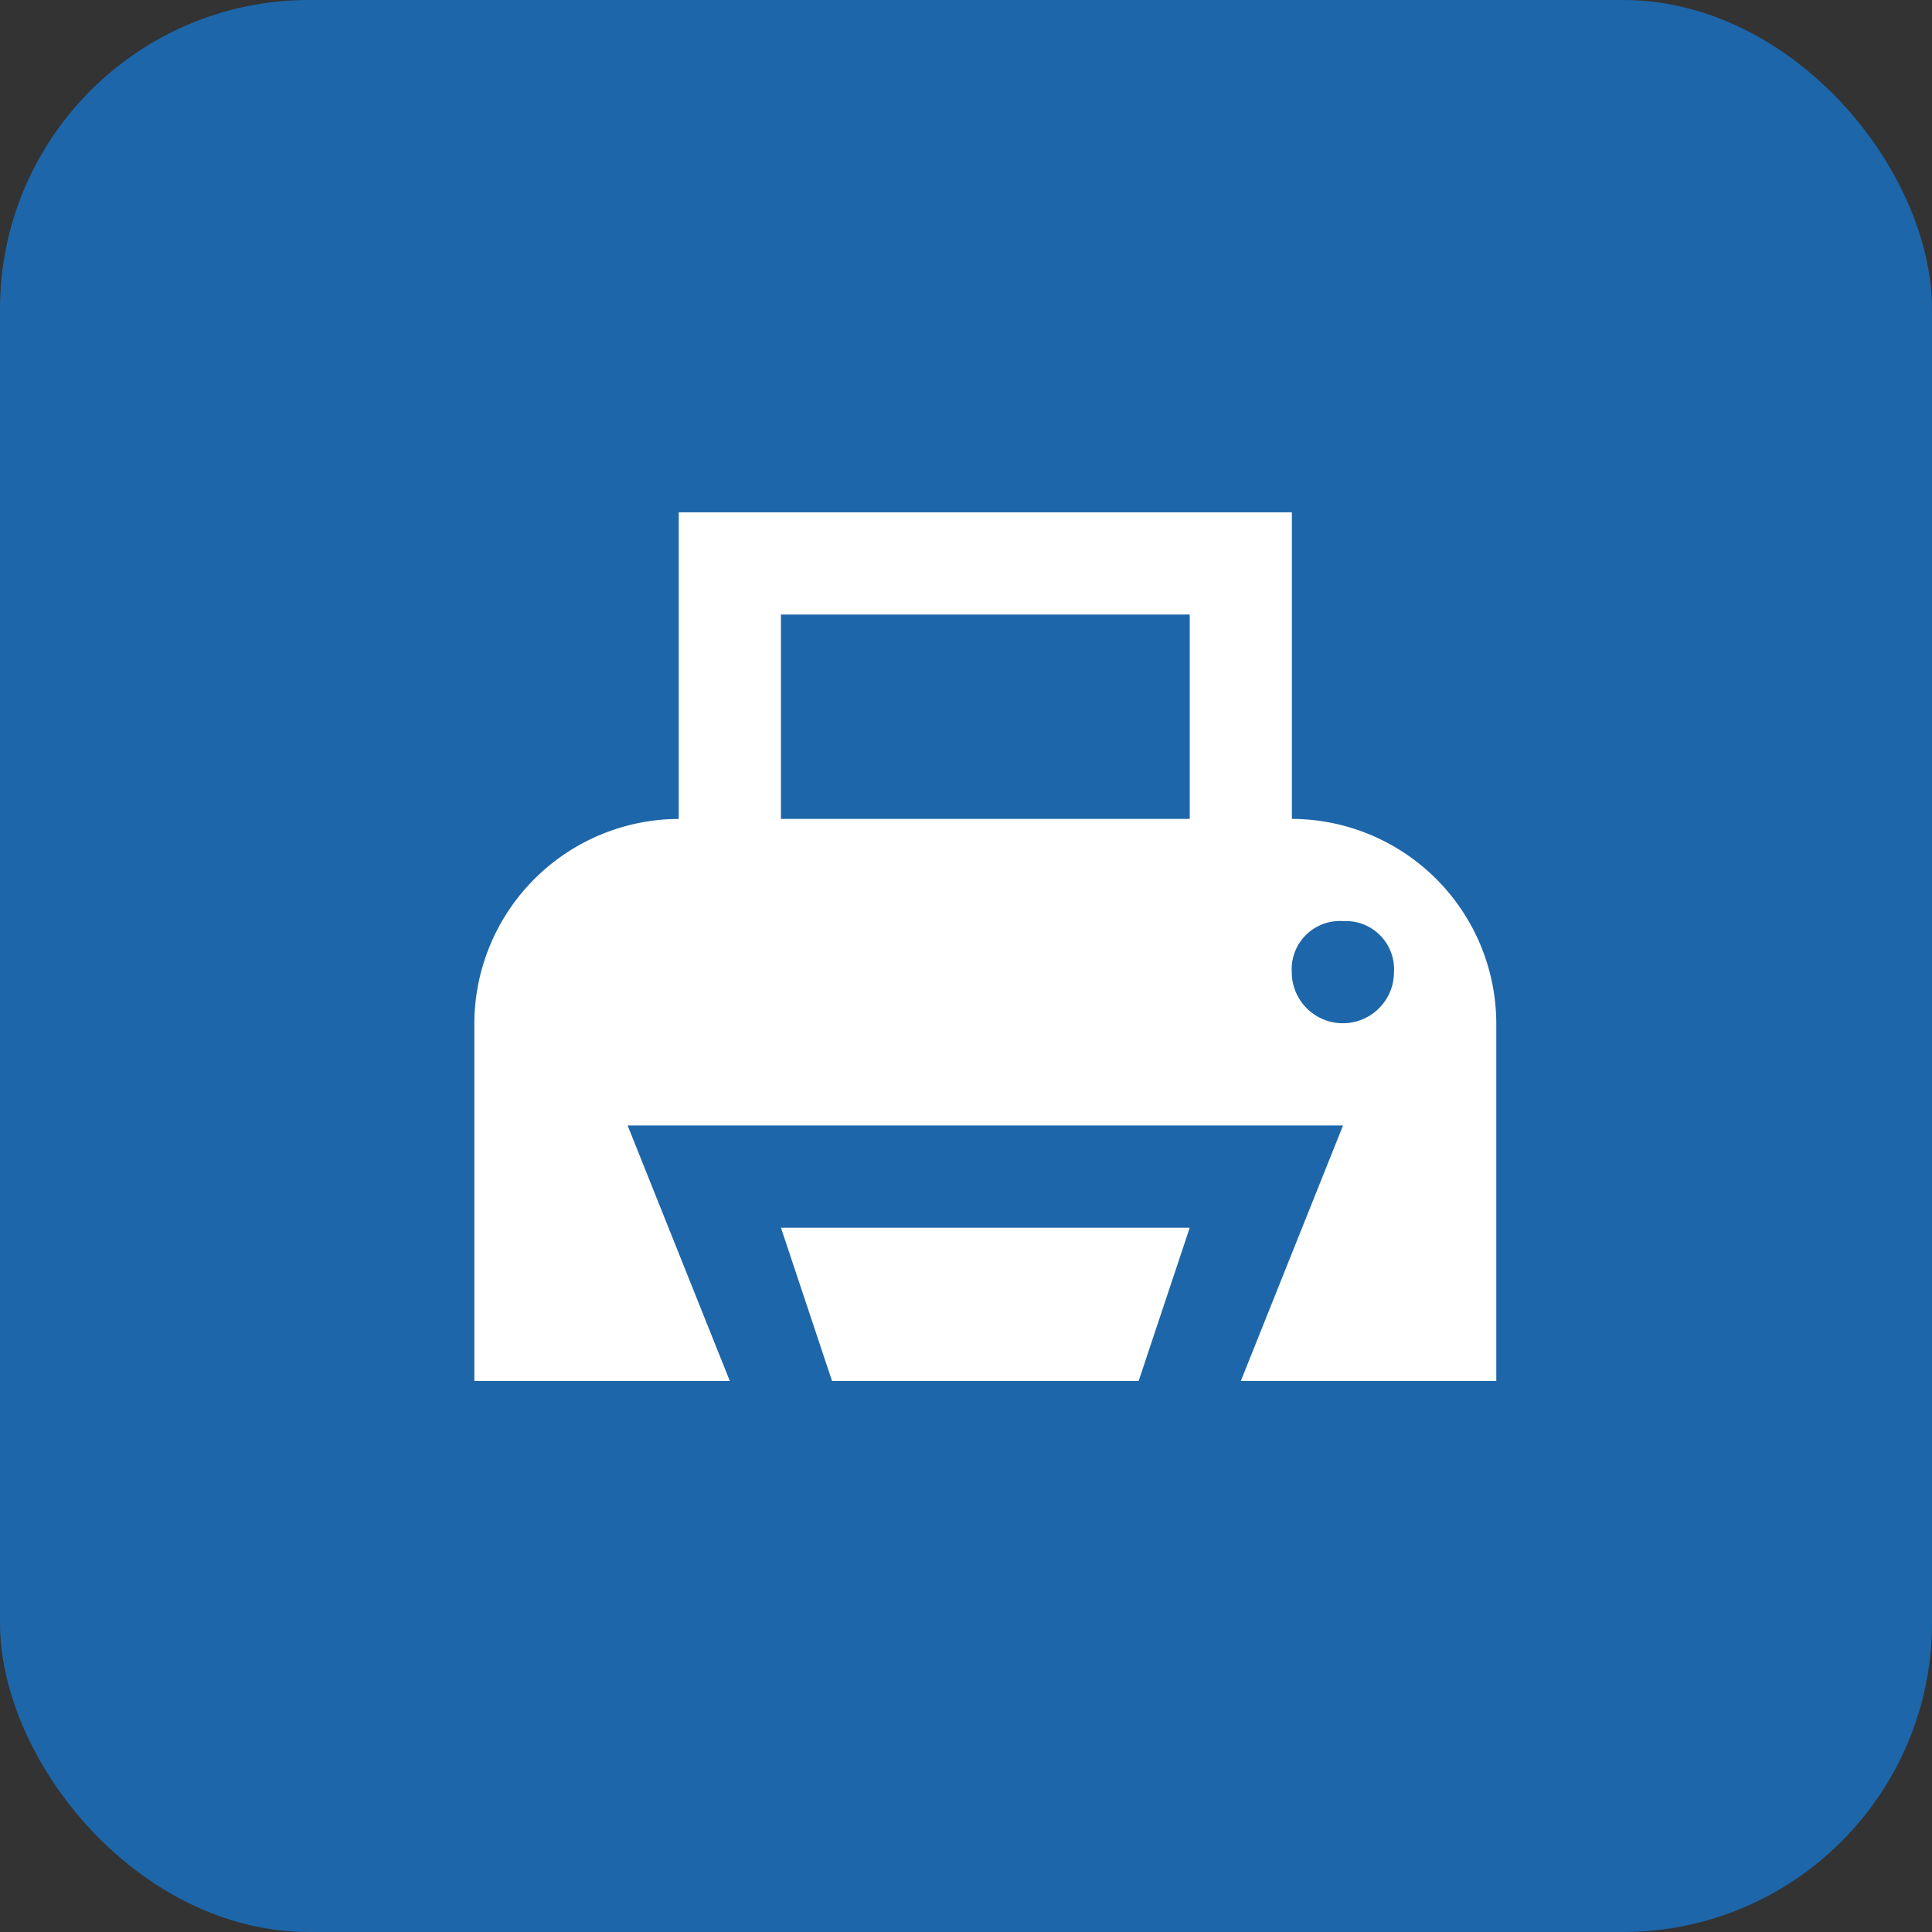 <svg id="コンポーネント_222_25" data-name="コンポーネント 222 – 25" xmlns="http://www.w3.org/2000/svg" width="50" height="50" viewBox="0 0 50 50">
  <rect x="0" y="0" width="50" height="50" fill="#333333" stroke="none"/>
  <rect id="長方形_9989" data-name="長方形 9989" width="50" height="50" rx="8" fill="#1d66aa"/>
  <path id="icons8-プリンターのドア開く" d="M7.29,3v7.935A5.307,5.307,0,0,0,2,16.224v9.257H8.612L5.967,18.869H24.481l-2.645,6.612h6.612V16.224a5.307,5.307,0,0,0-5.29-5.29V3ZM9.935,5.645H20.514v5.29H9.935Zm14.547,7.935A1.247,1.247,0,0,1,25.8,14.9a1.322,1.322,0,1,1-2.645,0A1.247,1.247,0,0,1,24.481,13.579ZM9.935,21.514l1.322,3.967h7.935l1.322-3.967Z" transform="translate(10.276 10.259)" fill="#fff"/>
</svg>
